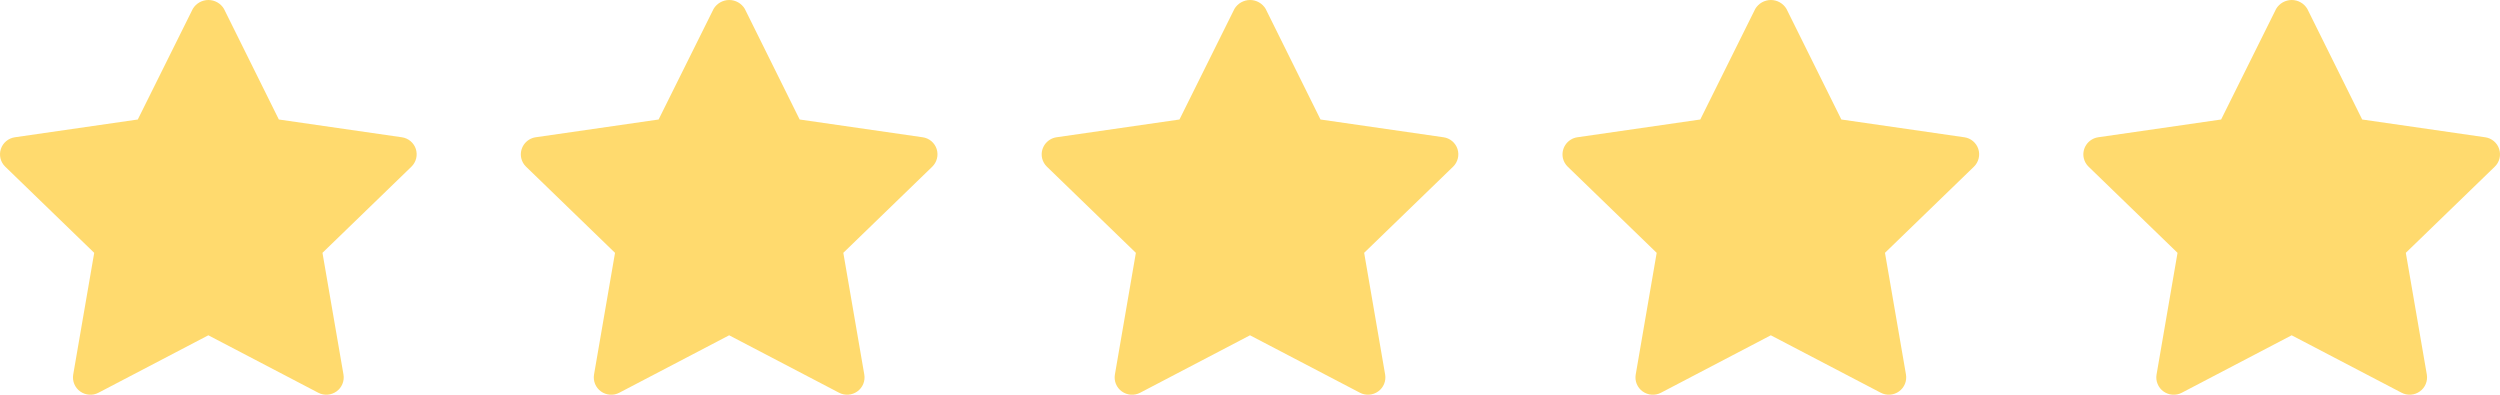 <svg width="95" height="15" viewBox="0 0 95 15" fill="none" xmlns="http://www.w3.org/2000/svg">
<path d="M15.267 5.216L10.596 4.541L8.51 0.336C8.45 0.234 8.363 0.149 8.259 0.09C8.155 0.031 8.038 4.00238e-05 7.919 0C7.799 0 7.682 0.032 7.578 0.09C7.475 0.149 7.388 0.234 7.327 0.335L5.236 4.541L0.566 5.216C0.444 5.234 0.33 5.285 0.236 5.363C0.141 5.442 0.071 5.545 0.033 5.661C-0.006 5.778 -0.01 5.902 0.019 6.021C0.048 6.14 0.11 6.249 0.199 6.334L3.58 9.608L2.782 14.233C2.762 14.354 2.775 14.478 2.822 14.591C2.868 14.704 2.946 14.803 3.046 14.874C3.145 14.946 3.263 14.989 3.386 14.998C3.509 15.007 3.631 14.982 3.74 14.925L7.917 12.741L12.094 14.924C12.203 14.981 12.326 15.006 12.448 14.997C12.571 14.988 12.689 14.945 12.789 14.873C12.889 14.802 12.966 14.703 13.012 14.59C13.059 14.477 13.073 14.353 13.052 14.232L12.254 9.607L15.634 6.334C15.722 6.249 15.784 6.14 15.814 6.022C15.843 5.903 15.839 5.779 15.802 5.662C15.764 5.545 15.694 5.443 15.6 5.363C15.506 5.284 15.391 5.233 15.269 5.216H15.267ZM35.059 5.216L30.387 4.541L28.302 0.336C28.241 0.234 28.154 0.149 28.05 0.09C27.947 0.031 27.829 4.00238e-05 27.71 0C27.59 0 27.473 0.032 27.37 0.09C27.266 0.149 27.179 0.234 27.118 0.335L25.027 4.541L20.357 5.216C20.266 5.229 20.179 5.261 20.101 5.31C20.023 5.359 19.957 5.423 19.905 5.499C19.854 5.575 19.819 5.66 19.802 5.75C19.786 5.84 19.788 5.932 19.81 6.021C19.839 6.14 19.901 6.249 19.99 6.334L23.371 9.608L22.573 14.233C22.553 14.354 22.567 14.478 22.613 14.591C22.66 14.704 22.737 14.803 22.837 14.874C22.936 14.946 23.054 14.989 23.177 14.998C23.3 15.007 23.422 14.982 23.531 14.925L27.708 12.741L31.885 14.924C31.994 14.981 32.117 15.006 32.24 14.997C32.362 14.988 32.48 14.945 32.58 14.873C32.68 14.802 32.757 14.703 32.804 14.59C32.85 14.477 32.864 14.353 32.843 14.232L32.046 9.607L35.426 6.334C35.513 6.249 35.576 6.14 35.605 6.022C35.635 5.903 35.63 5.779 35.593 5.662C35.555 5.545 35.485 5.443 35.391 5.363C35.297 5.284 35.182 5.233 35.06 5.216H35.059ZM54.851 5.216L50.179 4.541L48.094 0.336C48.033 0.234 47.946 0.149 47.842 0.09C47.739 0.031 47.621 4.00238e-05 47.502 0C47.383 0 47.266 0.032 47.162 0.09C47.058 0.149 46.971 0.234 46.91 0.335L44.82 4.541L40.149 5.216C40.058 5.229 39.971 5.261 39.893 5.31C39.816 5.359 39.749 5.423 39.697 5.499C39.646 5.575 39.611 5.66 39.594 5.75C39.578 5.84 39.581 5.932 39.602 6.021C39.631 6.14 39.694 6.249 39.782 6.334L43.163 9.608L42.366 14.233C42.345 14.354 42.359 14.478 42.405 14.591C42.452 14.704 42.529 14.803 42.629 14.874C42.729 14.946 42.846 14.989 42.969 14.998C43.092 15.007 43.215 14.982 43.324 14.925L47.5 12.741L51.678 14.924C51.786 14.981 51.909 15.006 52.032 14.997C52.155 14.988 52.272 14.945 52.372 14.873C52.472 14.802 52.549 14.703 52.596 14.59C52.642 14.477 52.656 14.353 52.635 14.232L51.838 9.607L55.218 6.334C55.306 6.249 55.368 6.14 55.397 6.022C55.427 5.903 55.422 5.779 55.385 5.662C55.347 5.545 55.277 5.443 55.183 5.363C55.089 5.284 54.975 5.233 54.853 5.216H54.851ZM74.642 5.216L69.971 4.541L67.885 0.336C67.824 0.234 67.737 0.149 67.633 0.09C67.53 0.031 67.413 4.00238e-05 67.293 0C67.174 0 67.057 0.032 66.953 0.09C66.849 0.149 66.763 0.234 66.701 0.335L64.611 4.541L59.941 5.216C59.849 5.229 59.762 5.261 59.685 5.31C59.607 5.359 59.54 5.423 59.489 5.499C59.437 5.575 59.402 5.66 59.386 5.75C59.369 5.84 59.372 5.932 59.393 6.021C59.422 6.14 59.485 6.249 59.573 6.334L62.954 9.608L62.157 14.233C62.136 14.354 62.15 14.478 62.196 14.591C62.243 14.704 62.32 14.803 62.42 14.874C62.52 14.946 62.638 14.989 62.76 14.998C62.883 15.007 63.006 14.982 63.115 14.925L67.291 12.741L71.469 14.924C71.578 14.981 71.7 15.006 71.823 14.997C71.946 14.988 72.064 14.945 72.163 14.873C72.263 14.802 72.34 14.703 72.387 14.59C72.433 14.477 72.447 14.353 72.427 14.232L71.629 9.607L75.009 6.334C75.097 6.249 75.159 6.14 75.188 6.022C75.218 5.903 75.214 5.779 75.176 5.662C75.139 5.545 75.068 5.443 74.974 5.363C74.88 5.284 74.766 5.233 74.644 5.216H74.642ZM94.434 5.216L89.763 4.541L87.677 0.336C87.616 0.234 87.53 0.149 87.426 0.09C87.322 0.031 87.205 4.00238e-05 87.085 0C86.966 0 86.849 0.032 86.745 0.09C86.641 0.149 86.555 0.234 86.494 0.335L84.403 4.541L79.733 5.216C79.642 5.229 79.555 5.261 79.477 5.31C79.399 5.359 79.332 5.423 79.281 5.499C79.229 5.575 79.194 5.66 79.178 5.75C79.161 5.84 79.164 5.932 79.186 6.021C79.215 6.14 79.277 6.249 79.366 6.334L82.746 9.608L81.949 14.233C81.928 14.354 81.942 14.478 81.989 14.591C82.035 14.704 82.112 14.803 82.212 14.874C82.312 14.946 82.43 14.989 82.553 14.998C82.675 15.007 82.798 14.982 82.907 14.925L87.083 12.741L91.261 14.924C91.37 14.981 91.492 15.006 91.615 14.997C91.738 14.988 91.856 14.945 91.955 14.873C92.055 14.802 92.133 14.703 92.179 14.59C92.226 14.477 92.239 14.353 92.219 14.232L91.421 9.607L94.801 6.334C94.889 6.249 94.951 6.14 94.981 6.022C95.01 5.903 95.006 5.779 94.968 5.662C94.931 5.545 94.861 5.443 94.766 5.363C94.672 5.284 94.558 5.233 94.436 5.216H94.434Z" fill="#FFDA6E"/>
</svg>
